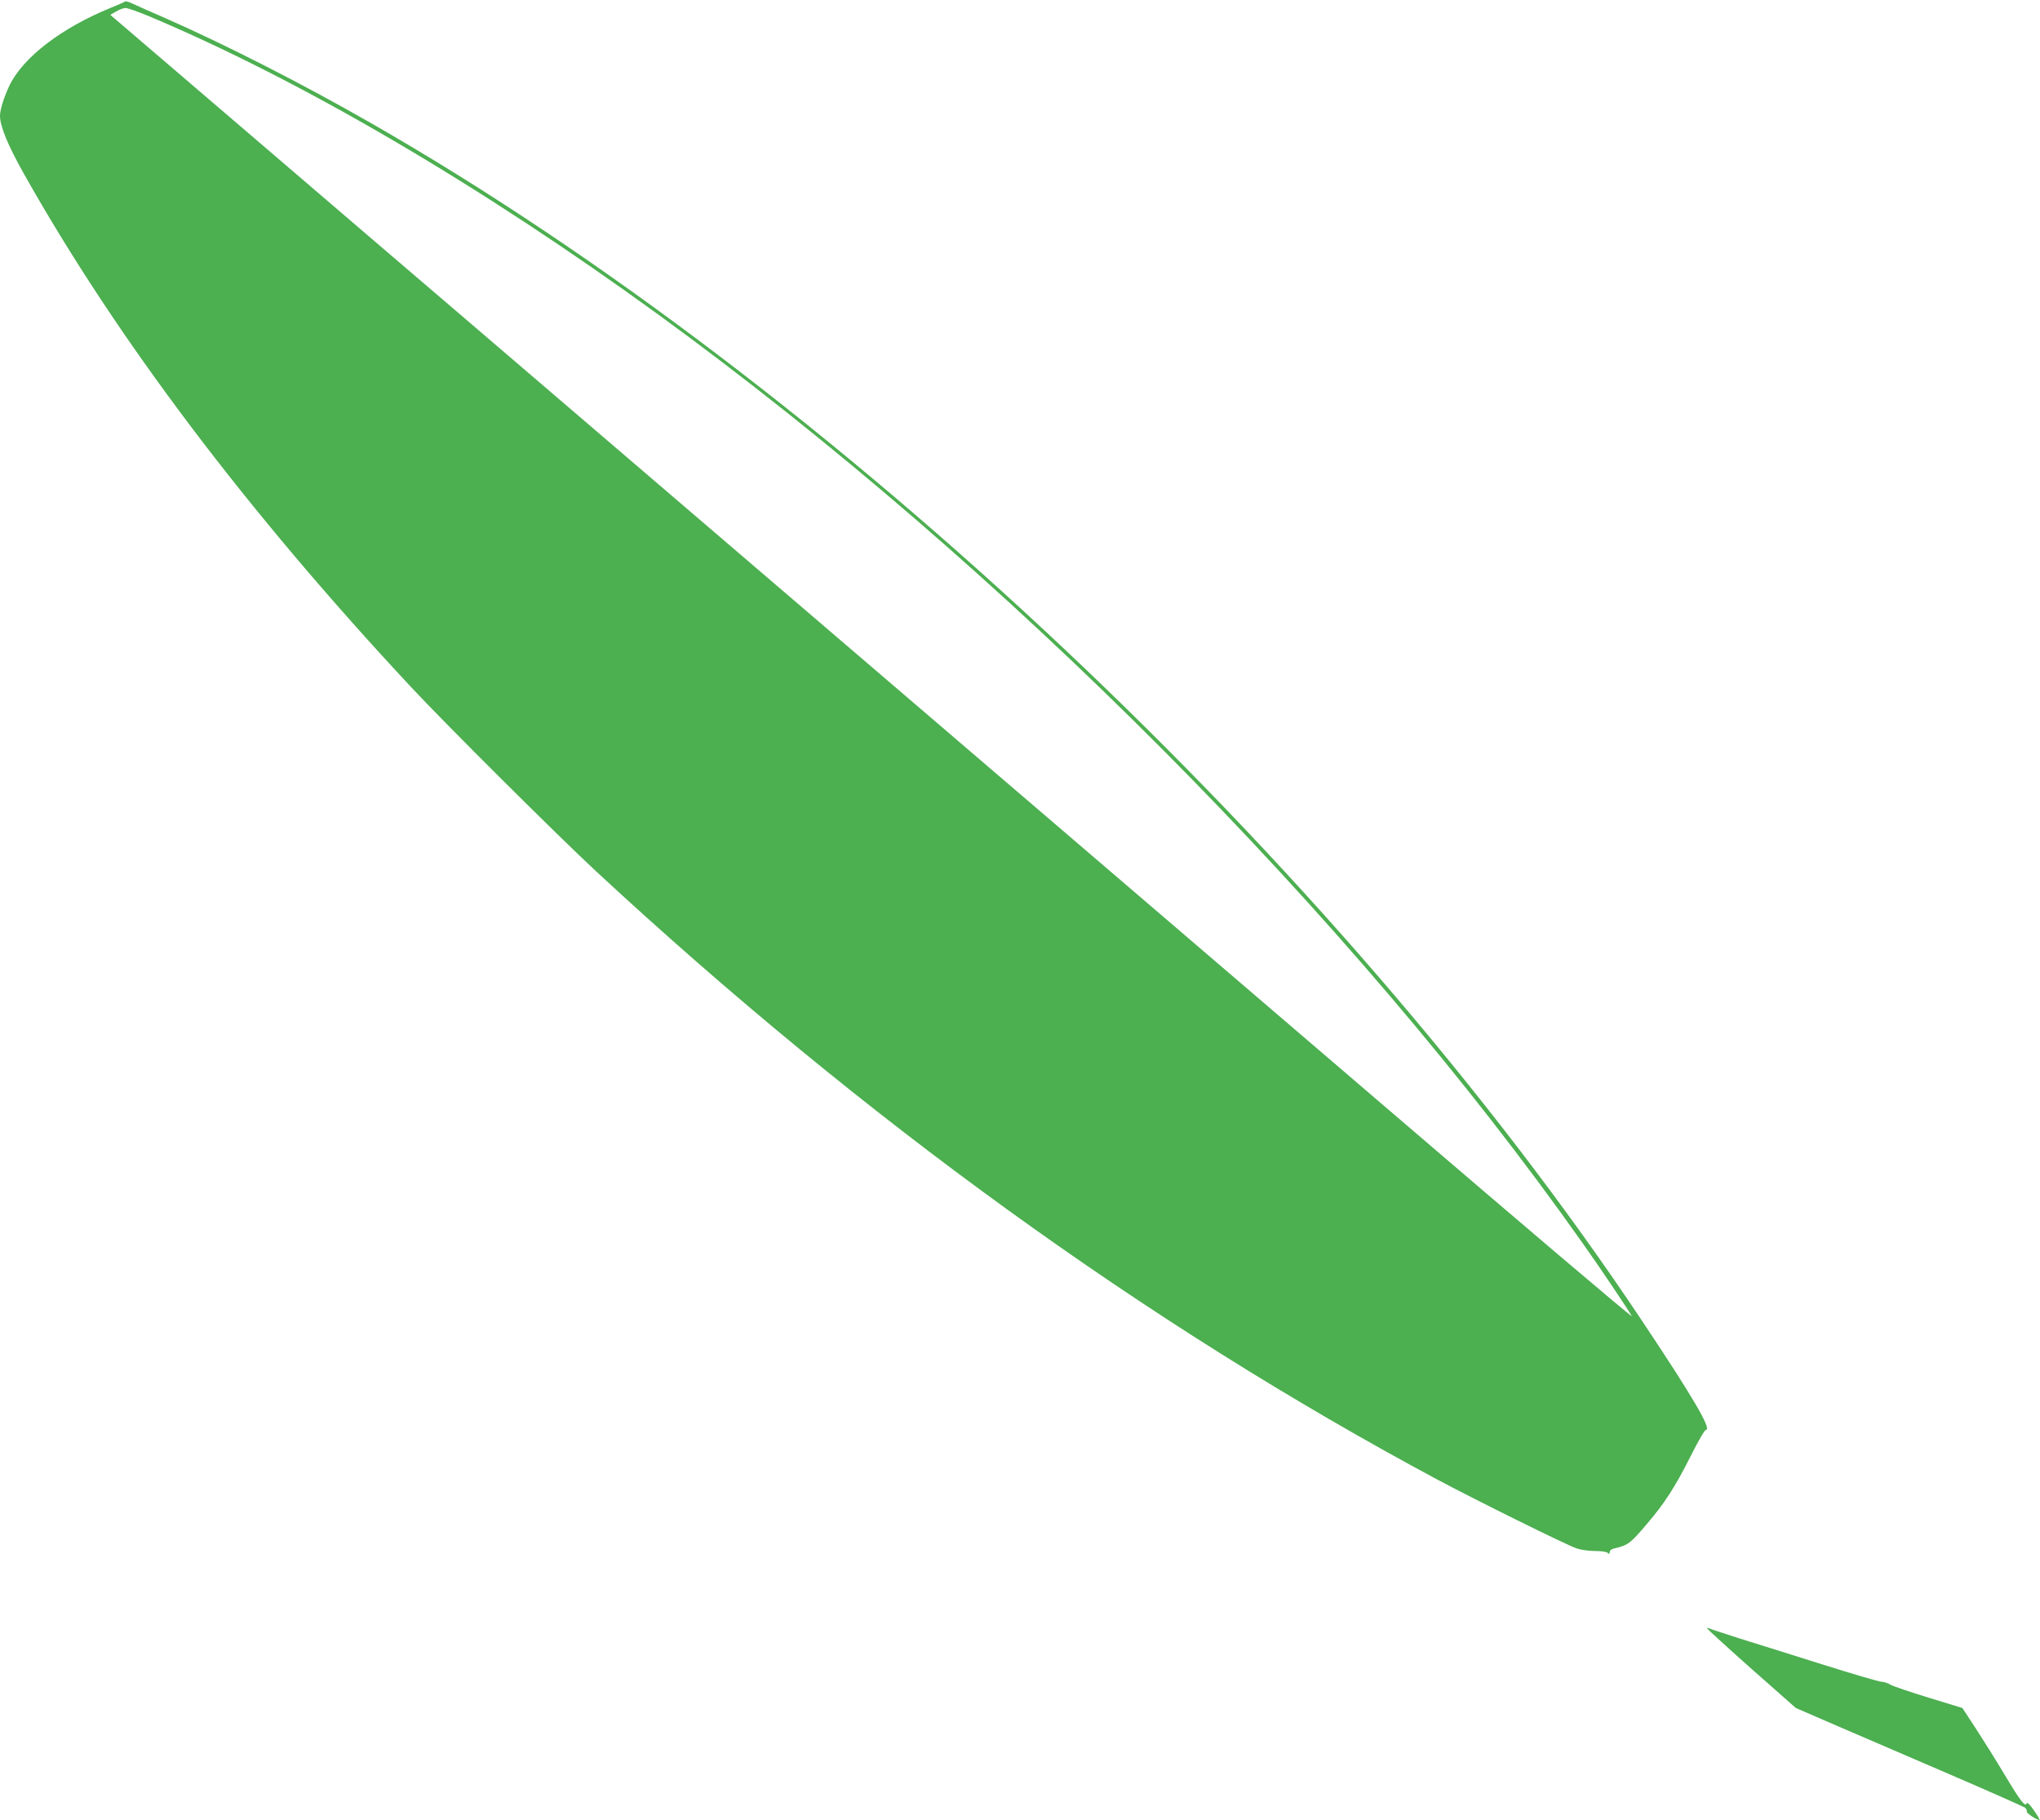 <?xml version="1.0" standalone="no"?>
<!DOCTYPE svg PUBLIC "-//W3C//DTD SVG 20010904//EN"
 "http://www.w3.org/TR/2001/REC-SVG-20010904/DTD/svg10.dtd">
<svg version="1.0" xmlns="http://www.w3.org/2000/svg"
 width="1280pt" height="1142pt" viewBox="0 0 1280 1142"
 preserveAspectRatio="xMidYMid meet">
<g transform="translate(0,1142) scale(0.1,-0.1)"
fill="#4caf50" stroke="none">
<path d="M783 11410 c-4 -4 -44 -21 -88 -39 -309 -126 -548 -309 -635 -486
-34 -71 -60 -152 -60 -192 0 -65 51 -188 151 -365 581 -1032 1395 -2111 2428
-3218 218 -234 918 -930 1161 -1156 1678 -1555 3450 -2836 5275 -3814 243
-130 815 -413 878 -434 26 -9 78 -16 115 -16 40 0 73 -5 80 -12 9 -9 12 -8 12
5 0 10 11 19 28 23 85 19 101 30 205 153 113 132 179 235 276 428 46 92 87
163 95 163 39 0 -83 208 -405 690 -1910 2863 -5094 5862 -7970 7507 -429 246
-916 494 -1289 658 -96 42 -192 84 -212 94 -20 10 -41 15 -45 11z m150 -91
c954 -401 2075 -1057 3197 -1872 2163 -1573 4349 -3768 5801 -5827 105 -147
289 -422 308 -457 6 -13 -683 572 -1532 1300 -849 727 -1724 1477 -1946 1667
-222 190 -1068 914 -1880 1610 -812 696 -1690 1447 -1950 1670 -261 223 -871
745 -1356 1161 l-883 756 37 21 c20 12 46 22 59 22 12 0 77 -23 145 -51z"/>
<path d="M10715 1201 c4 -7 130 -122 280 -255 l273 -241 254 -110 c139 -60
459 -198 711 -306 251 -108 464 -203 473 -209 8 -7 13 -18 11 -24 -4 -11 72
-60 80 -52 2 2 -14 29 -36 60 -22 32 -41 51 -44 44 -9 -27 -38 10 -138 177
-56 94 -139 226 -184 295 l-82 125 -209 64 c-115 35 -224 72 -242 82 -18 11
-44 19 -58 19 -14 0 -177 48 -362 106 -185 58 -422 133 -526 165 -104 33 -194
63 -199 66 -6 4 -7 1 -2 -6z"/>
</g>
</svg>
